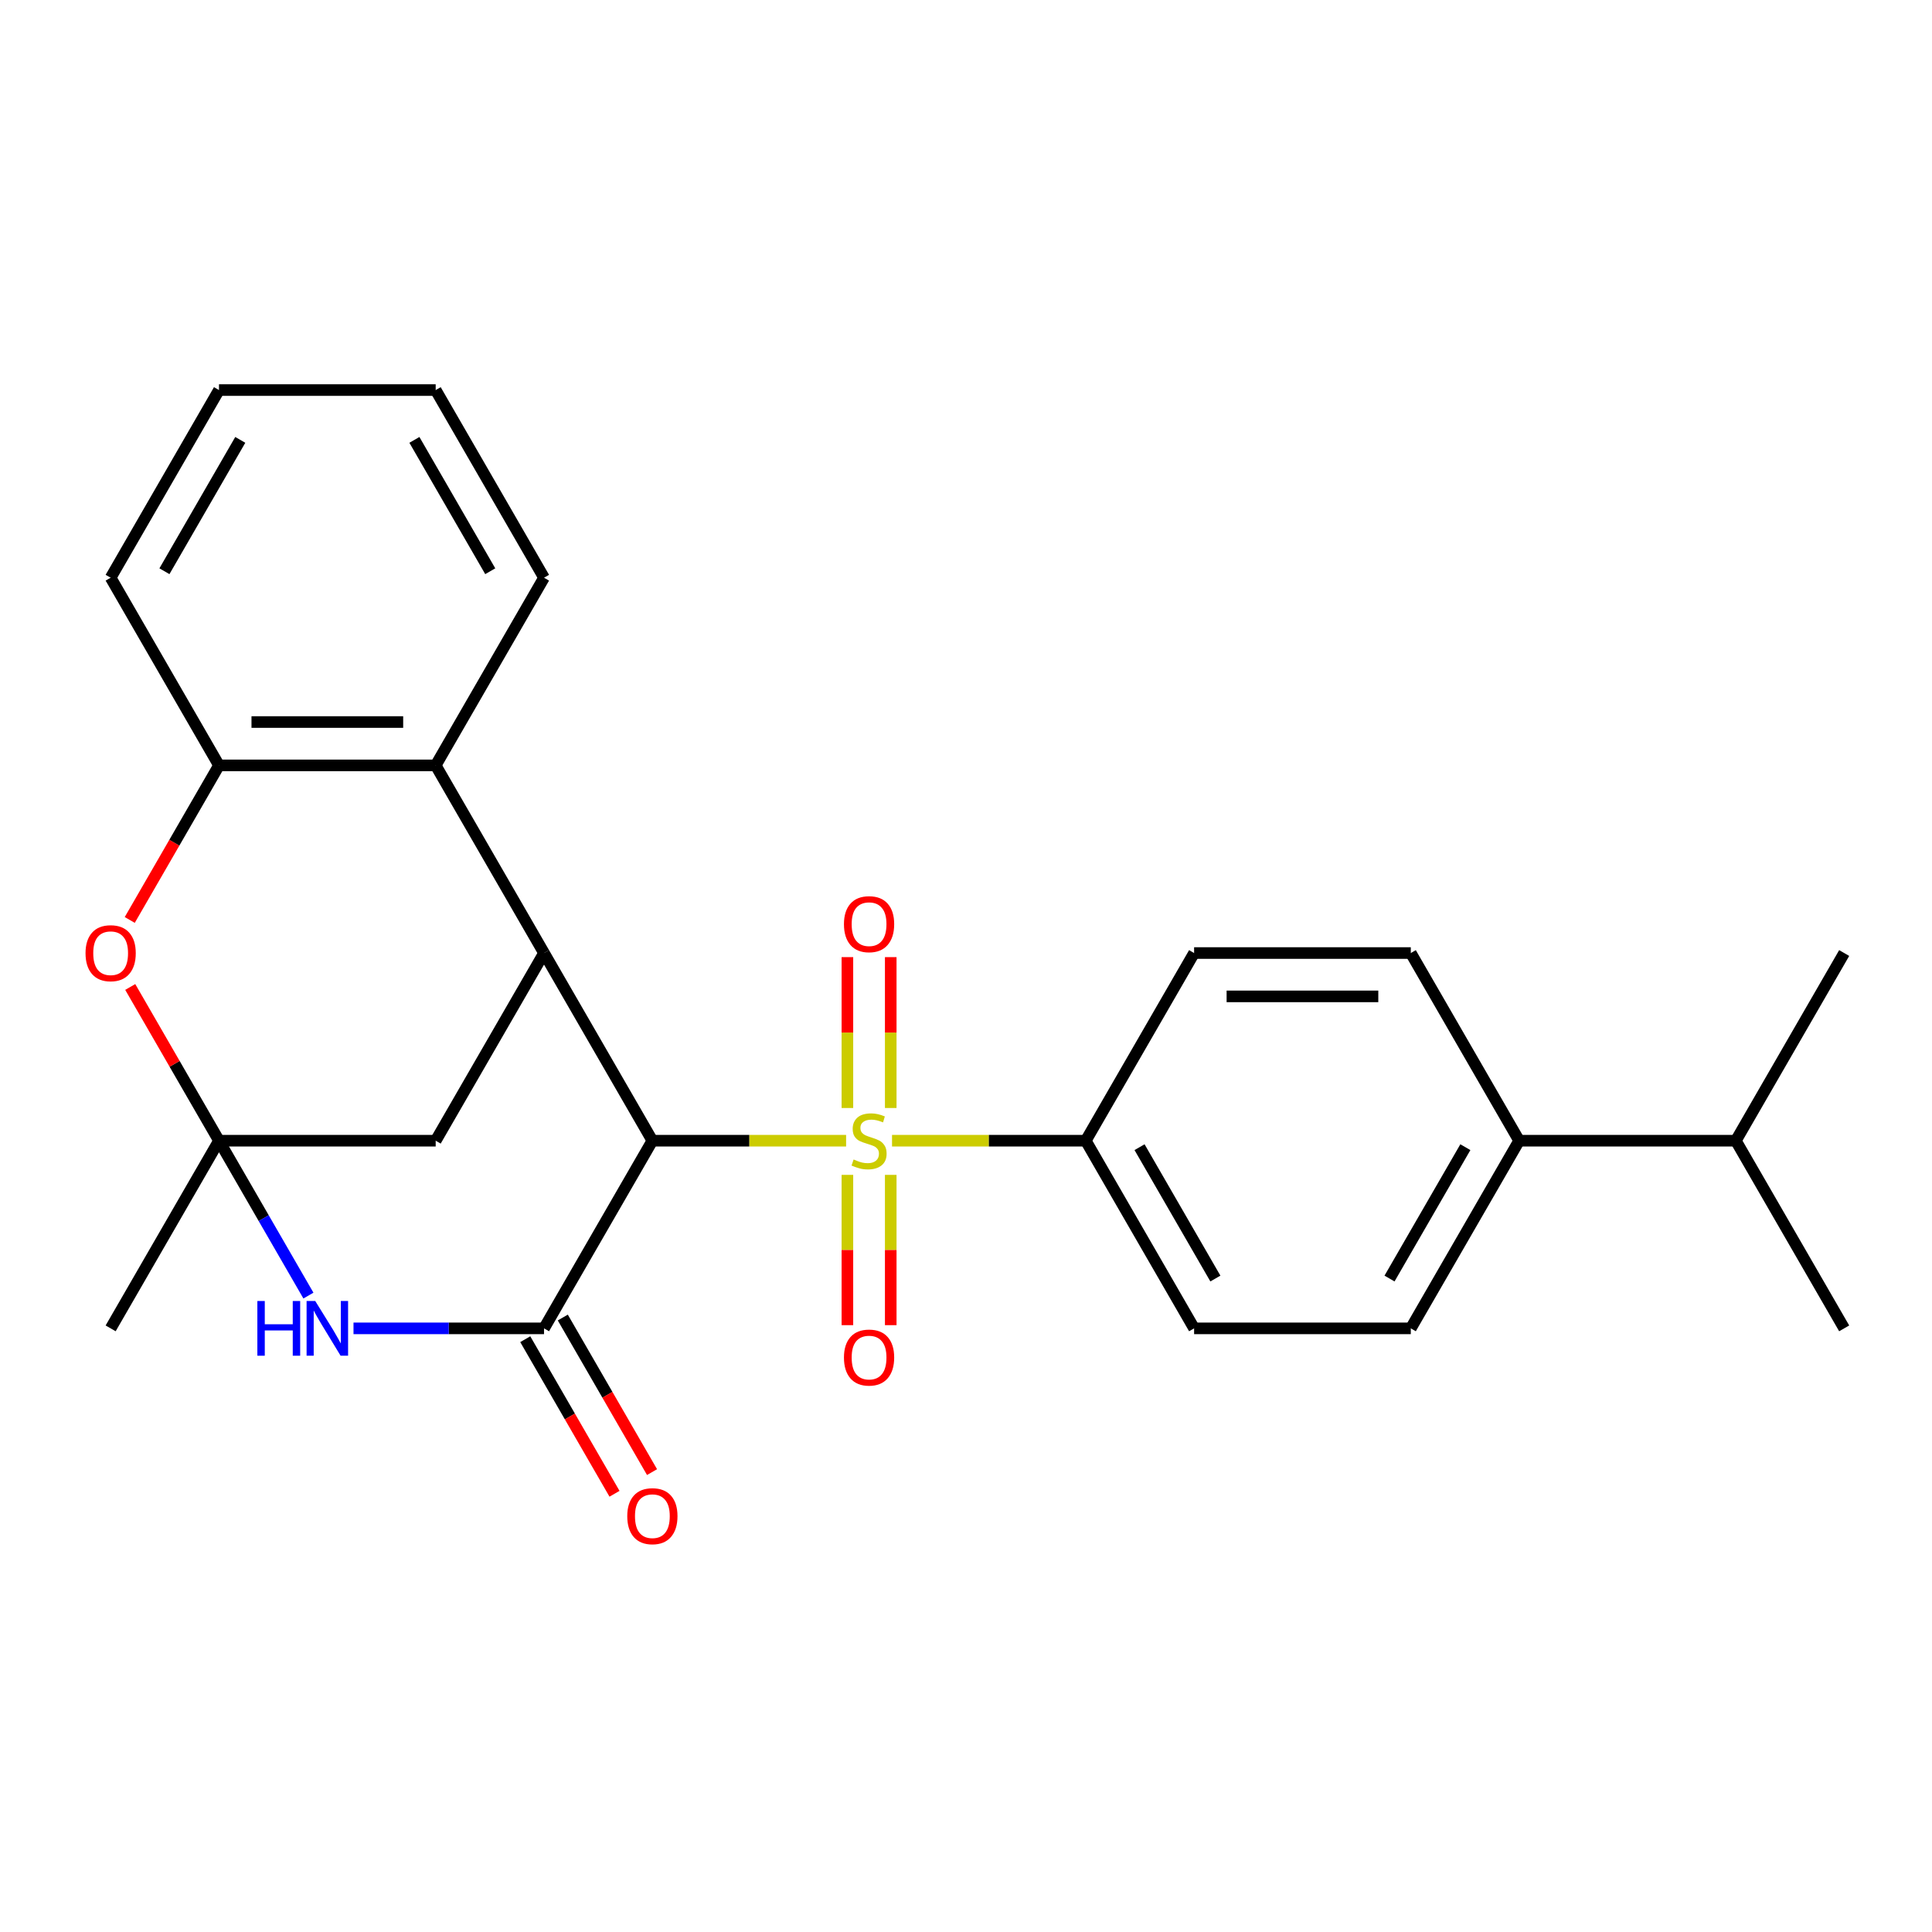 <?xml version='1.0' encoding='iso-8859-1'?>
<svg version='1.1' baseProfile='full'
              xmlns='http://www.w3.org/2000/svg'
                      xmlns:rdkit='http://www.rdkit.org/xml'
                      xmlns:xlink='http://www.w3.org/1999/xlink'
                  xml:space='preserve'
width='1000px' height='1000px' viewBox='0 0 1000 1000'>
<!-- END OF HEADER -->
<rect style='opacity:1.0;fill:#FFFFFF;stroke:none' width='1000' height='1000' x='0' y='0'> </rect>
<path class='bond-0' d='M 437.944,590.425 L 387.807,590.425' style='fill:none;fill-rule:evenodd;stroke:#CCCC00;stroke-width:6px;stroke-linecap:butt;stroke-linejoin:miter;stroke-opacity:1' />
<path class='bond-0' d='M 387.807,590.425 L 337.669,590.425' style='fill:none;fill-rule:evenodd;stroke:#000000;stroke-width:6px;stroke-linecap:butt;stroke-linejoin:miter;stroke-opacity:1' />
<path class='bond-9' d='M 461.712,590.425 L 511.85,590.425' style='fill:none;fill-rule:evenodd;stroke:#CCCC00;stroke-width:6px;stroke-linecap:butt;stroke-linejoin:miter;stroke-opacity:1' />
<path class='bond-9' d='M 511.85,590.425 L 561.988,590.425' style='fill:none;fill-rule:evenodd;stroke:#000000;stroke-width:6px;stroke-linecap:butt;stroke-linejoin:miter;stroke-opacity:1' />
<path class='bond-10' d='M 461.044,573.501 L 461.044,534.454' style='fill:none;fill-rule:evenodd;stroke:#CCCC00;stroke-width:6px;stroke-linecap:butt;stroke-linejoin:miter;stroke-opacity:1' />
<path class='bond-10' d='M 461.044,534.454 L 461.044,495.406' style='fill:none;fill-rule:evenodd;stroke:#FF0000;stroke-width:6px;stroke-linecap:butt;stroke-linejoin:miter;stroke-opacity:1' />
<path class='bond-10' d='M 438.613,573.501 L 438.613,534.454' style='fill:none;fill-rule:evenodd;stroke:#CCCC00;stroke-width:6px;stroke-linecap:butt;stroke-linejoin:miter;stroke-opacity:1' />
<path class='bond-10' d='M 438.613,534.454 L 438.613,495.406' style='fill:none;fill-rule:evenodd;stroke:#FF0000;stroke-width:6px;stroke-linecap:butt;stroke-linejoin:miter;stroke-opacity:1' />
<path class='bond-11' d='M 438.613,608.109 L 438.613,647.006' style='fill:none;fill-rule:evenodd;stroke:#CCCC00;stroke-width:6px;stroke-linecap:butt;stroke-linejoin:miter;stroke-opacity:1' />
<path class='bond-11' d='M 438.613,647.006 L 438.613,685.902' style='fill:none;fill-rule:evenodd;stroke:#FF0000;stroke-width:6px;stroke-linecap:butt;stroke-linejoin:miter;stroke-opacity:1' />
<path class='bond-11' d='M 461.044,608.109 L 461.044,647.006' style='fill:none;fill-rule:evenodd;stroke:#CCCC00;stroke-width:6px;stroke-linecap:butt;stroke-linejoin:miter;stroke-opacity:1' />
<path class='bond-11' d='M 461.044,647.006 L 461.044,685.902' style='fill:none;fill-rule:evenodd;stroke:#FF0000;stroke-width:6px;stroke-linecap:butt;stroke-linejoin:miter;stroke-opacity:1' />
<path class='bond-1' d='M 337.669,590.425 L 281.589,687.558' style='fill:none;fill-rule:evenodd;stroke:#000000;stroke-width:6px;stroke-linecap:butt;stroke-linejoin:miter;stroke-opacity:1' />
<path class='bond-4' d='M 337.669,590.425 L 281.589,493.292' style='fill:none;fill-rule:evenodd;stroke:#000000;stroke-width:6px;stroke-linecap:butt;stroke-linejoin:miter;stroke-opacity:1' />
<path class='bond-3' d='M 281.589,687.558 L 232.282,687.558' style='fill:none;fill-rule:evenodd;stroke:#000000;stroke-width:6px;stroke-linecap:butt;stroke-linejoin:miter;stroke-opacity:1' />
<path class='bond-3' d='M 232.282,687.558 L 182.974,687.558' style='fill:none;fill-rule:evenodd;stroke:#0000FF;stroke-width:6px;stroke-linecap:butt;stroke-linejoin:miter;stroke-opacity:1' />
<path class='bond-12' d='M 271.876,693.166 L 294.973,733.17' style='fill:none;fill-rule:evenodd;stroke:#000000;stroke-width:6px;stroke-linecap:butt;stroke-linejoin:miter;stroke-opacity:1' />
<path class='bond-12' d='M 294.973,733.17 L 318.069,773.175' style='fill:none;fill-rule:evenodd;stroke:#FF0000;stroke-width:6px;stroke-linecap:butt;stroke-linejoin:miter;stroke-opacity:1' />
<path class='bond-12' d='M 291.303,681.95 L 314.399,721.954' style='fill:none;fill-rule:evenodd;stroke:#000000;stroke-width:6px;stroke-linecap:butt;stroke-linejoin:miter;stroke-opacity:1' />
<path class='bond-12' d='M 314.399,721.954 L 337.496,761.959' style='fill:none;fill-rule:evenodd;stroke:#FF0000;stroke-width:6px;stroke-linecap:butt;stroke-linejoin:miter;stroke-opacity:1' />
<path class='bond-2' d='M 113.35,590.425 L 225.51,590.425' style='fill:none;fill-rule:evenodd;stroke:#000000;stroke-width:6px;stroke-linecap:butt;stroke-linejoin:miter;stroke-opacity:1' />
<path class='bond-5' d='M 113.35,590.425 L 90.381,550.64' style='fill:none;fill-rule:evenodd;stroke:#000000;stroke-width:6px;stroke-linecap:butt;stroke-linejoin:miter;stroke-opacity:1' />
<path class='bond-5' d='M 90.381,550.64 L 67.411,510.856' style='fill:none;fill-rule:evenodd;stroke:#FF0000;stroke-width:6px;stroke-linecap:butt;stroke-linejoin:miter;stroke-opacity:1' />
<path class='bond-18' d='M 113.35,590.425 L 57.271,687.558' style='fill:none;fill-rule:evenodd;stroke:#000000;stroke-width:6px;stroke-linecap:butt;stroke-linejoin:miter;stroke-opacity:1' />
<path class='bond-27' d='M 113.35,590.425 L 136.493,630.509' style='fill:none;fill-rule:evenodd;stroke:#000000;stroke-width:6px;stroke-linecap:butt;stroke-linejoin:miter;stroke-opacity:1' />
<path class='bond-27' d='M 136.493,630.509 L 159.636,670.594' style='fill:none;fill-rule:evenodd;stroke:#0000FF;stroke-width:6px;stroke-linecap:butt;stroke-linejoin:miter;stroke-opacity:1' />
<path class='bond-6' d='M 281.589,493.292 L 225.51,396.159' style='fill:none;fill-rule:evenodd;stroke:#000000;stroke-width:6px;stroke-linecap:butt;stroke-linejoin:miter;stroke-opacity:1' />
<path class='bond-8' d='M 281.589,493.292 L 225.51,590.425' style='fill:none;fill-rule:evenodd;stroke:#000000;stroke-width:6px;stroke-linecap:butt;stroke-linejoin:miter;stroke-opacity:1' />
<path class='bond-28' d='M 67.157,476.168 L 90.254,436.164' style='fill:none;fill-rule:evenodd;stroke:#FF0000;stroke-width:6px;stroke-linecap:butt;stroke-linejoin:miter;stroke-opacity:1' />
<path class='bond-28' d='M 90.254,436.164 L 113.35,396.159' style='fill:none;fill-rule:evenodd;stroke:#000000;stroke-width:6px;stroke-linecap:butt;stroke-linejoin:miter;stroke-opacity:1' />
<path class='bond-7' d='M 225.51,396.159 L 113.35,396.159' style='fill:none;fill-rule:evenodd;stroke:#000000;stroke-width:6px;stroke-linecap:butt;stroke-linejoin:miter;stroke-opacity:1' />
<path class='bond-7' d='M 208.686,373.727 L 130.174,373.727' style='fill:none;fill-rule:evenodd;stroke:#000000;stroke-width:6px;stroke-linecap:butt;stroke-linejoin:miter;stroke-opacity:1' />
<path class='bond-20' d='M 225.51,396.159 L 281.589,299.026' style='fill:none;fill-rule:evenodd;stroke:#000000;stroke-width:6px;stroke-linecap:butt;stroke-linejoin:miter;stroke-opacity:1' />
<path class='bond-21' d='M 113.35,396.159 L 57.271,299.026' style='fill:none;fill-rule:evenodd;stroke:#000000;stroke-width:6px;stroke-linecap:butt;stroke-linejoin:miter;stroke-opacity:1' />
<path class='bond-14' d='M 561.988,590.425 L 618.067,493.292' style='fill:none;fill-rule:evenodd;stroke:#000000;stroke-width:6px;stroke-linecap:butt;stroke-linejoin:miter;stroke-opacity:1' />
<path class='bond-15' d='M 561.988,590.425 L 618.067,687.558' style='fill:none;fill-rule:evenodd;stroke:#000000;stroke-width:6px;stroke-linecap:butt;stroke-linejoin:miter;stroke-opacity:1' />
<path class='bond-15' d='M 589.826,593.779 L 629.082,661.772' style='fill:none;fill-rule:evenodd;stroke:#000000;stroke-width:6px;stroke-linecap:butt;stroke-linejoin:miter;stroke-opacity:1' />
<path class='bond-13' d='M 786.306,590.425 L 730.227,687.558' style='fill:none;fill-rule:evenodd;stroke:#000000;stroke-width:6px;stroke-linecap:butt;stroke-linejoin:miter;stroke-opacity:1' />
<path class='bond-13' d='M 758.468,593.779 L 719.212,661.772' style='fill:none;fill-rule:evenodd;stroke:#000000;stroke-width:6px;stroke-linecap:butt;stroke-linejoin:miter;stroke-opacity:1' />
<path class='bond-19' d='M 786.306,590.425 L 898.466,590.425' style='fill:none;fill-rule:evenodd;stroke:#000000;stroke-width:6px;stroke-linecap:butt;stroke-linejoin:miter;stroke-opacity:1' />
<path class='bond-26' d='M 786.306,590.425 L 730.227,493.292' style='fill:none;fill-rule:evenodd;stroke:#000000;stroke-width:6px;stroke-linecap:butt;stroke-linejoin:miter;stroke-opacity:1' />
<path class='bond-17' d='M 618.067,493.292 L 730.227,493.292' style='fill:none;fill-rule:evenodd;stroke:#000000;stroke-width:6px;stroke-linecap:butt;stroke-linejoin:miter;stroke-opacity:1' />
<path class='bond-17' d='M 634.891,515.724 L 713.403,515.724' style='fill:none;fill-rule:evenodd;stroke:#000000;stroke-width:6px;stroke-linecap:butt;stroke-linejoin:miter;stroke-opacity:1' />
<path class='bond-16' d='M 618.067,687.558 L 730.227,687.558' style='fill:none;fill-rule:evenodd;stroke:#000000;stroke-width:6px;stroke-linecap:butt;stroke-linejoin:miter;stroke-opacity:1' />
<path class='bond-22' d='M 898.466,590.425 L 954.545,687.558' style='fill:none;fill-rule:evenodd;stroke:#000000;stroke-width:6px;stroke-linecap:butt;stroke-linejoin:miter;stroke-opacity:1' />
<path class='bond-23' d='M 898.466,590.425 L 954.545,493.292' style='fill:none;fill-rule:evenodd;stroke:#000000;stroke-width:6px;stroke-linecap:butt;stroke-linejoin:miter;stroke-opacity:1' />
<path class='bond-24' d='M 281.589,299.026 L 225.51,201.894' style='fill:none;fill-rule:evenodd;stroke:#000000;stroke-width:6px;stroke-linecap:butt;stroke-linejoin:miter;stroke-opacity:1' />
<path class='bond-24' d='M 253.751,295.672 L 214.495,227.679' style='fill:none;fill-rule:evenodd;stroke:#000000;stroke-width:6px;stroke-linecap:butt;stroke-linejoin:miter;stroke-opacity:1' />
<path class='bond-29' d='M 57.271,299.026 L 113.35,201.894' style='fill:none;fill-rule:evenodd;stroke:#000000;stroke-width:6px;stroke-linecap:butt;stroke-linejoin:miter;stroke-opacity:1' />
<path class='bond-29' d='M 85.109,295.672 L 124.365,227.679' style='fill:none;fill-rule:evenodd;stroke:#000000;stroke-width:6px;stroke-linecap:butt;stroke-linejoin:miter;stroke-opacity:1' />
<path class='bond-25' d='M 225.51,201.894 L 113.35,201.894' style='fill:none;fill-rule:evenodd;stroke:#000000;stroke-width:6px;stroke-linecap:butt;stroke-linejoin:miter;stroke-opacity:1' />
<path  class='atom-0' d='M 441.828 600.145
Q 442.148 600.265, 443.468 600.825
Q 444.788 601.385, 446.228 601.745
Q 447.708 602.065, 449.148 602.065
Q 451.828 602.065, 453.388 600.785
Q 454.948 599.465, 454.948 597.185
Q 454.948 595.625, 454.148 594.665
Q 453.388 593.705, 452.188 593.185
Q 450.988 592.665, 448.988 592.065
Q 446.468 591.305, 444.948 590.585
Q 443.468 589.865, 442.388 588.345
Q 441.348 586.825, 441.348 584.265
Q 441.348 580.705, 443.748 578.505
Q 446.188 576.305, 450.988 576.305
Q 454.268 576.305, 457.988 577.865
L 457.068 580.945
Q 453.668 579.545, 451.108 579.545
Q 448.348 579.545, 446.828 580.705
Q 445.308 581.825, 445.348 583.785
Q 445.348 585.305, 446.108 586.225
Q 446.908 587.145, 448.028 587.665
Q 449.188 588.185, 451.108 588.785
Q 453.668 589.585, 455.188 590.385
Q 456.708 591.185, 457.788 592.825
Q 458.908 594.425, 458.908 597.185
Q 458.908 601.105, 456.268 603.225
Q 453.668 605.305, 449.308 605.305
Q 446.788 605.305, 444.868 604.745
Q 442.988 604.225, 440.748 603.305
L 441.828 600.145
' fill='#CCCC00'/>
<path  class='atom-4' d='M 133.21 673.398
L 137.05 673.398
L 137.05 685.438
L 151.53 685.438
L 151.53 673.398
L 155.37 673.398
L 155.37 701.718
L 151.53 701.718
L 151.53 688.638
L 137.05 688.638
L 137.05 701.718
L 133.21 701.718
L 133.21 673.398
' fill='#0000FF'/>
<path  class='atom-4' d='M 163.17 673.398
L 172.45 688.398
Q 173.37 689.878, 174.85 692.558
Q 176.33 695.238, 176.41 695.398
L 176.41 673.398
L 180.17 673.398
L 180.17 701.718
L 176.29 701.718
L 166.33 685.318
Q 165.17 683.398, 163.93 681.198
Q 162.73 678.998, 162.37 678.318
L 162.37 701.718
L 158.69 701.718
L 158.69 673.398
L 163.17 673.398
' fill='#0000FF'/>
<path  class='atom-6' d='M 44.271 493.372
Q 44.271 486.572, 47.631 482.772
Q 50.991 478.972, 57.271 478.972
Q 63.551 478.972, 66.911 482.772
Q 70.271 486.572, 70.271 493.372
Q 70.271 500.252, 66.871 504.172
Q 63.471 508.052, 57.271 508.052
Q 51.031 508.052, 47.631 504.172
Q 44.271 500.292, 44.271 493.372
M 57.271 504.852
Q 61.591 504.852, 63.911 501.972
Q 66.271 499.052, 66.271 493.372
Q 66.271 487.812, 63.911 485.012
Q 61.591 482.172, 57.271 482.172
Q 52.951 482.172, 50.591 484.972
Q 48.271 487.772, 48.271 493.372
Q 48.271 499.092, 50.591 501.972
Q 52.951 504.852, 57.271 504.852
' fill='#FF0000'/>
<path  class='atom-11' d='M 436.828 478.346
Q 436.828 471.546, 440.188 467.746
Q 443.548 463.946, 449.828 463.946
Q 456.108 463.946, 459.468 467.746
Q 462.828 471.546, 462.828 478.346
Q 462.828 485.226, 459.428 489.146
Q 456.028 493.026, 449.828 493.026
Q 443.588 493.026, 440.188 489.146
Q 436.828 485.266, 436.828 478.346
M 449.828 489.826
Q 454.148 489.826, 456.468 486.946
Q 458.828 484.026, 458.828 478.346
Q 458.828 472.786, 456.468 469.986
Q 454.148 467.146, 449.828 467.146
Q 445.508 467.146, 443.148 469.946
Q 440.828 472.746, 440.828 478.346
Q 440.828 484.066, 443.148 486.946
Q 445.508 489.826, 449.828 489.826
' fill='#FF0000'/>
<path  class='atom-12' d='M 436.828 702.664
Q 436.828 695.864, 440.188 692.064
Q 443.548 688.264, 449.828 688.264
Q 456.108 688.264, 459.468 692.064
Q 462.828 695.864, 462.828 702.664
Q 462.828 709.544, 459.428 713.464
Q 456.028 717.344, 449.828 717.344
Q 443.588 717.344, 440.188 713.464
Q 436.828 709.584, 436.828 702.664
M 449.828 714.144
Q 454.148 714.144, 456.468 711.264
Q 458.828 708.344, 458.828 702.664
Q 458.828 697.104, 456.468 694.304
Q 454.148 691.464, 449.828 691.464
Q 445.508 691.464, 443.148 694.264
Q 440.828 697.064, 440.828 702.664
Q 440.828 708.384, 443.148 711.264
Q 445.508 714.144, 449.828 714.144
' fill='#FF0000'/>
<path  class='atom-13' d='M 324.669 784.771
Q 324.669 777.971, 328.029 774.171
Q 331.389 770.371, 337.669 770.371
Q 343.949 770.371, 347.309 774.171
Q 350.669 777.971, 350.669 784.771
Q 350.669 791.651, 347.269 795.571
Q 343.869 799.451, 337.669 799.451
Q 331.429 799.451, 328.029 795.571
Q 324.669 791.691, 324.669 784.771
M 337.669 796.251
Q 341.989 796.251, 344.309 793.371
Q 346.669 790.451, 346.669 784.771
Q 346.669 779.211, 344.309 776.411
Q 341.989 773.571, 337.669 773.571
Q 333.349 773.571, 330.989 776.371
Q 328.669 779.171, 328.669 784.771
Q 328.669 790.491, 330.989 793.371
Q 333.349 796.251, 337.669 796.251
' fill='#FF0000'/>
</svg>
